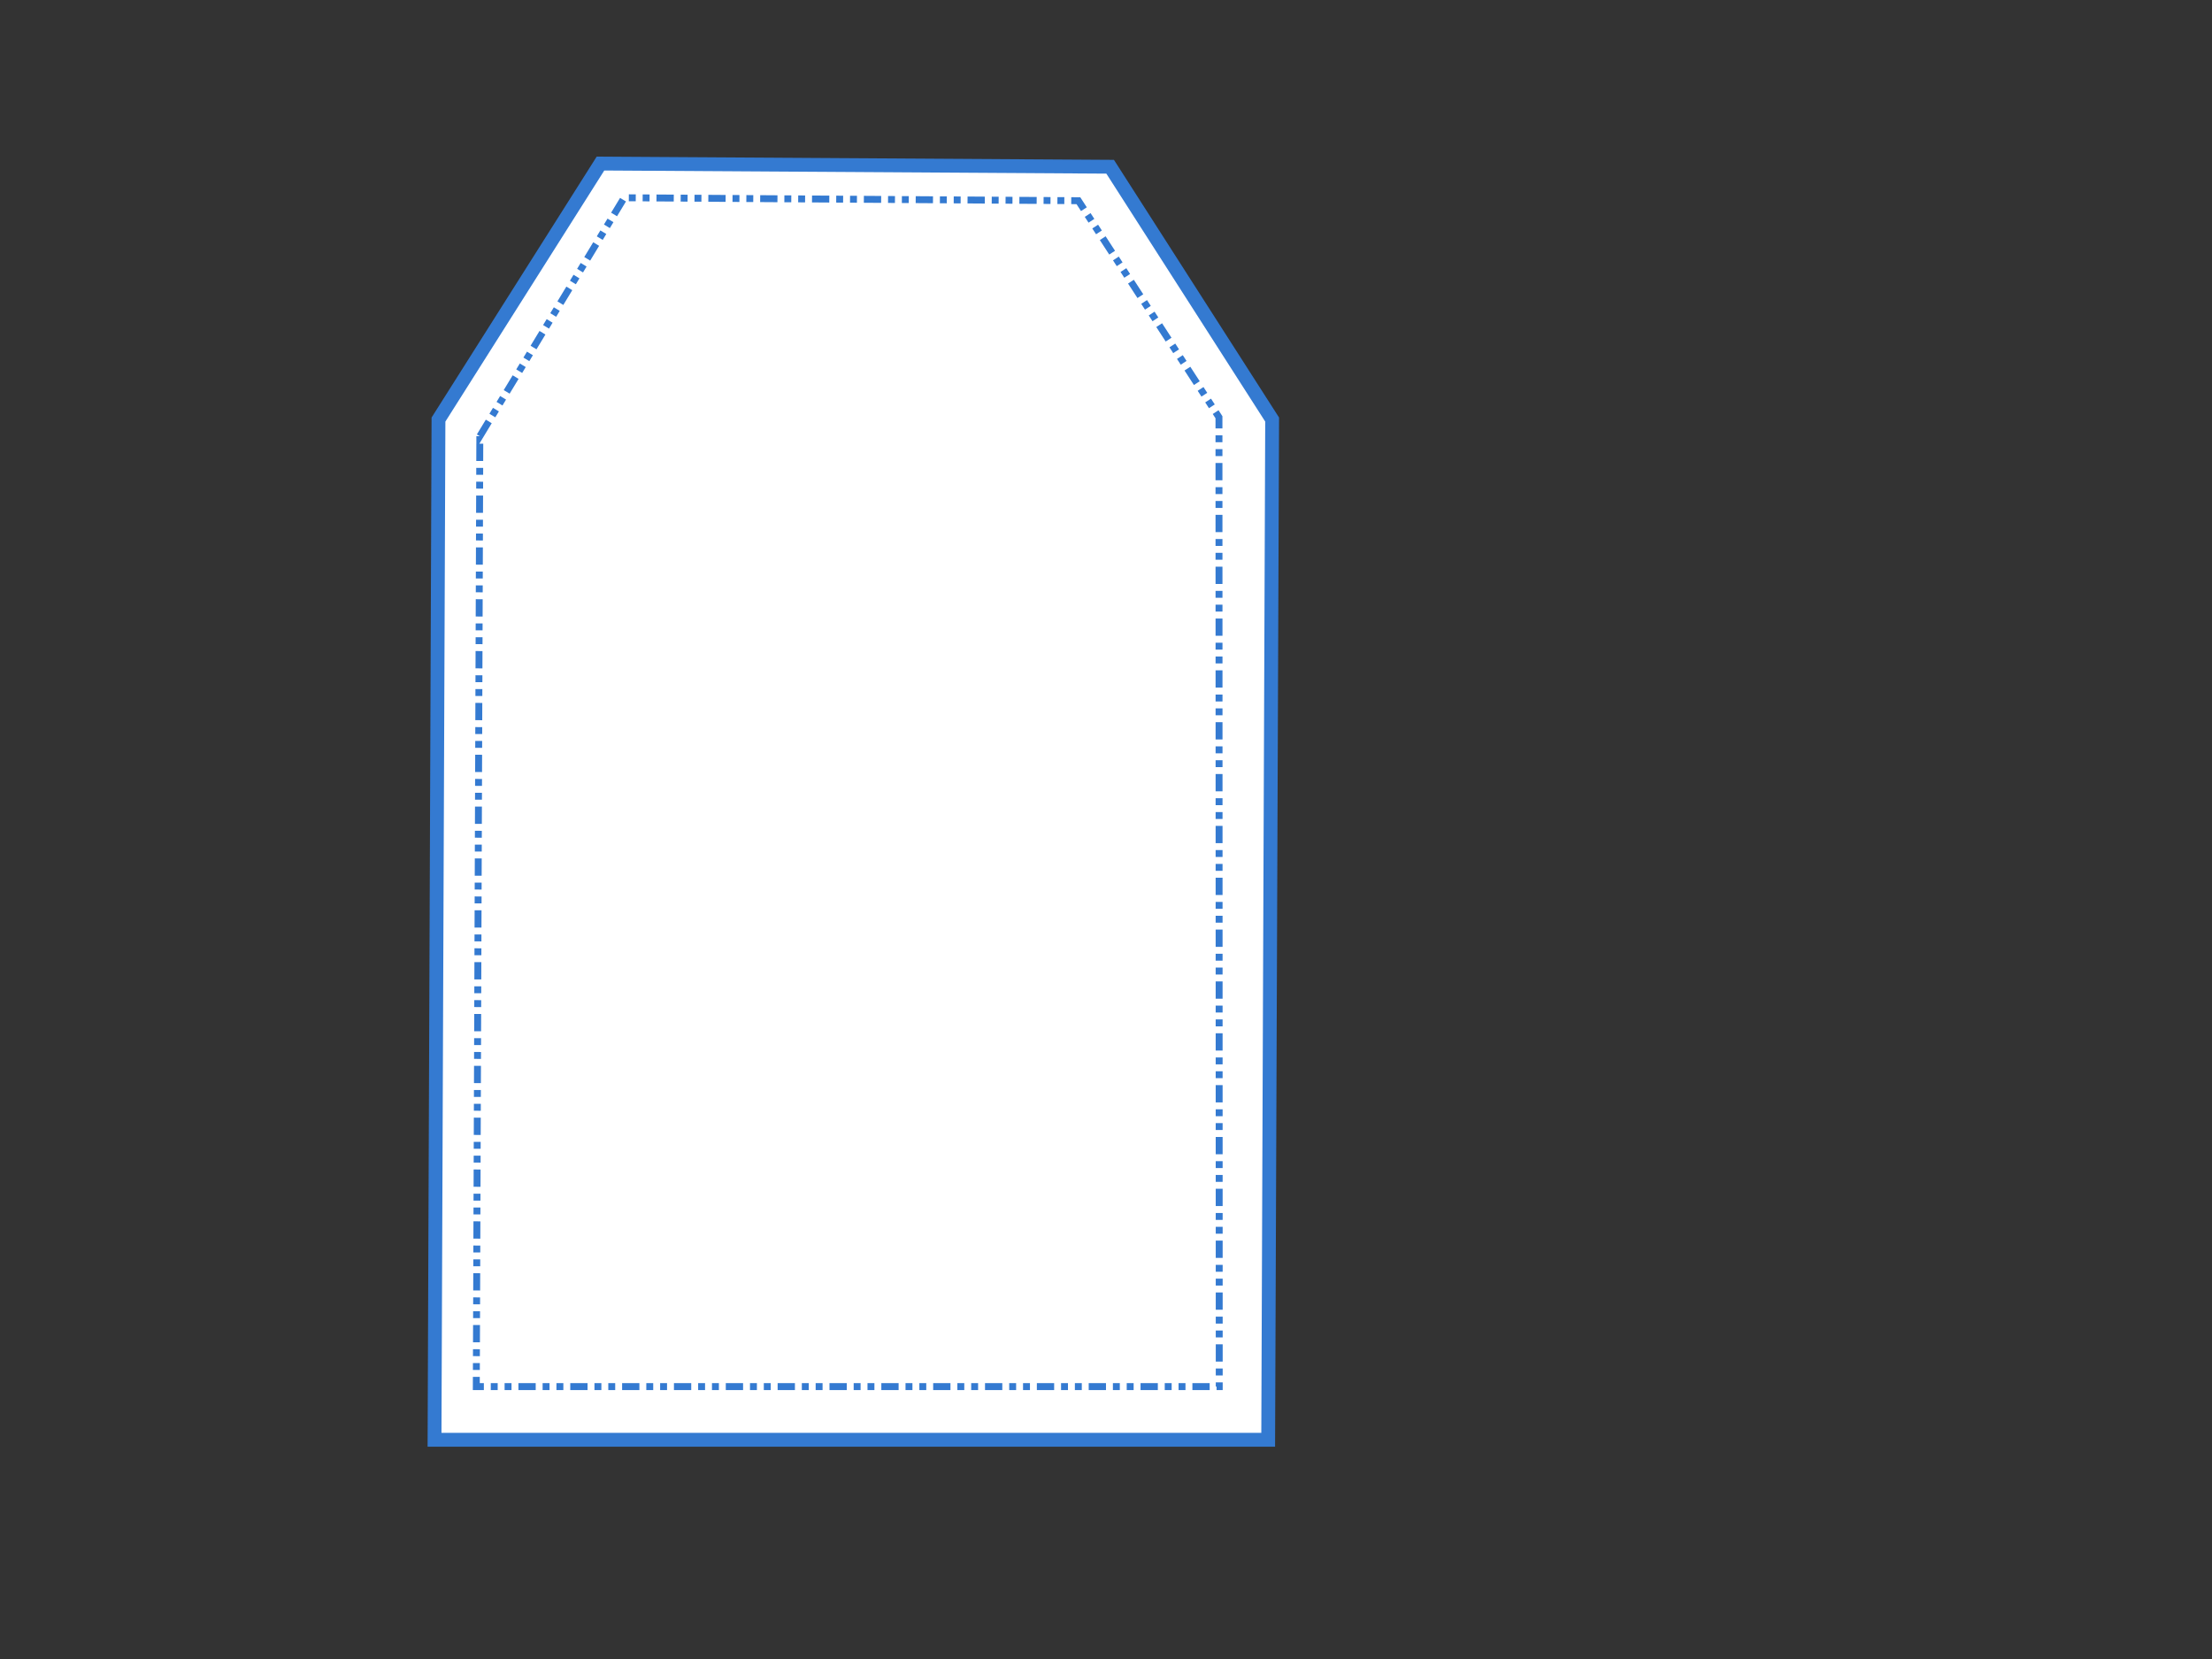 <?xml version="1.0"?><svg width="640" height="480" xmlns="http://www.w3.org/2000/svg">
 <rect width="100%" height="100%" fill="#333333" stroke="none"/>
 <!-- Created with SVG-edit - http://svg-edit.googlecode.com/ -->
 <title>label</title>
 <g>
  <title>Layer 1</title>
  <path id="svg_8" d="m126.612,127.736l36.455,-63.928l114.7,0.793l36.455,63.135l-0.889,254.77l-187.61,0l0.889,-254.77z" stroke-linecap="null" stroke-linejoin="null" stroke-dasharray="null" stroke-width="2" stroke="#347ad1" fill="#ffffff"/>
  <path id="svg_9" d="m126.866,121.392l46.869,-74.067l147.465,0.918l46.869,73.149l-1.143,295.18l-241.203,0l1.143,-295.18z" stroke-linecap="null" stroke-linejoin="null" stroke-width="4" stroke="#347ad1" fill="#ffffff"/>
  <path id="svg_10" d="m138.829,126.212l41.768,-68.997l131.417,0.855l40.669,62.647l0.08,280.469l-214.953,0l1.019,-274.975z" stroke-linecap="null" stroke-linejoin="null" stroke-dasharray="5,2,2,2,2,2" stroke-width="2" stroke="#347ad1" fill="#ffffff"/>
 </g>
</svg>